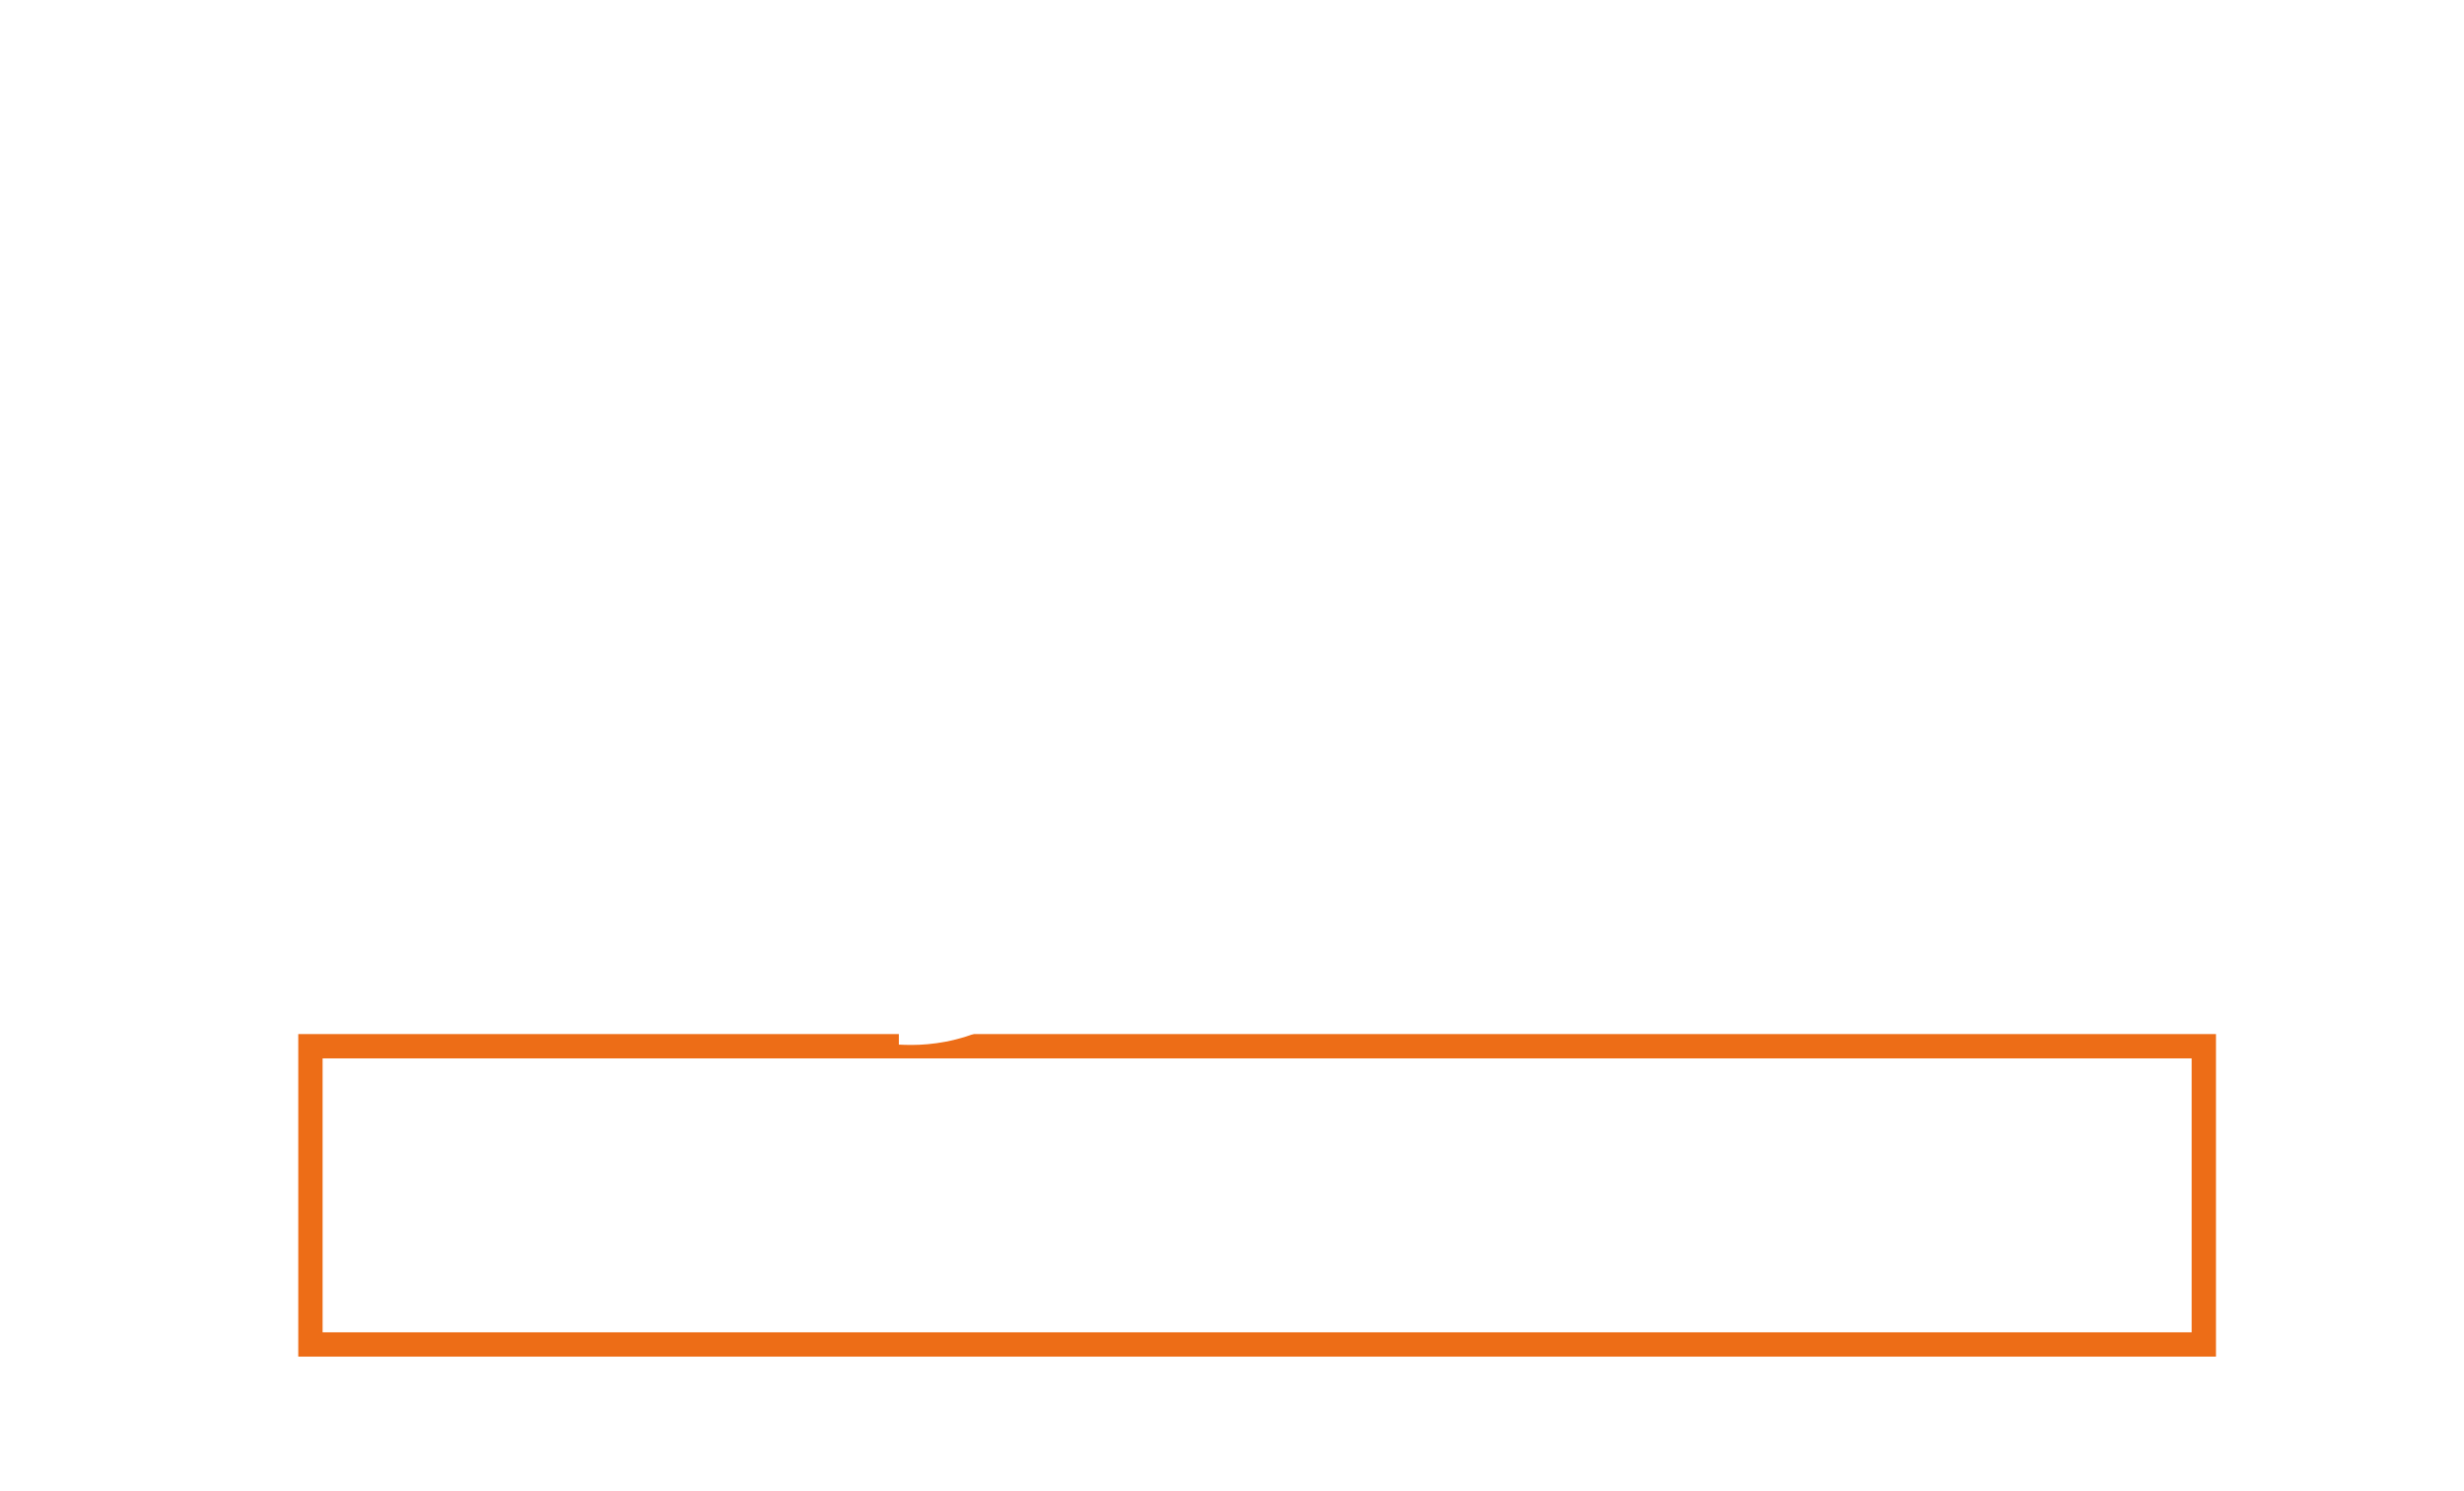 <?xml version="1.0" encoding="UTF-8"?><svg id="a" xmlns="http://www.w3.org/2000/svg" xmlns:xlink="http://www.w3.org/1999/xlink" viewBox="0 0 304 184"><defs><style>.f{fill:none;stroke:#ed6d17;stroke-miterlimit:10;stroke-width:3px;}.g{fill:#fff;}.h{filter:url(#b);}.i{filter:url(#d);}</style><filter id="b" filterUnits="userSpaceOnUse"><feOffset dx="1" dy="1"/><feGaussianBlur result="c" stdDeviation="2"/><feFlood flood-color="#000" flood-opacity=".8"/><feComposite in2="c" operator="in"/><feComposite in="SourceGraphic"/></filter><filter id="d" filterUnits="userSpaceOnUse"><feOffset dx="1" dy="1"/><feGaussianBlur result="e" stdDeviation="1"/><feFlood flood-color="#000" flood-opacity=".8"/><feComposite in2="e" operator="in"/><feComposite in="SourceGraphic"/></filter></defs><rect class="f" x="38.3" y="129.1" width="233.6" height="36.8"/><g><g><path class="g" d="M51.8,18.5h-5.6v-3.4h15.2v3.4h-5.6v15.2h-4.1v-15.2Z"/><path class="g" d="M66.8,15.1h4.2l7,18.6h-4.2l-1.4-4.1h-7l-1.5,4.2h-4.1l7-18.6Zm-.4,11.4h4.8l-2.4-6.8h0l-2.4,6.8Z"/><path class="g" d="M82.4,27.5c0,2.5,1.9,3.4,4.1,3.4,1.4,0,3.6-.4,3.6-2.3,0-2-2.8-2.3-5.5-3.1-2.8-.7-5.6-1.8-5.6-5.3,0-3.8,3.6-5.6,7-5.6,3.9,0,7.5,1.7,7.5,6h-4c-.1-2.2-1.7-2.8-3.7-2.8-1.3,0-2.8,.6-2.8,2.1,0,1.4,.9,1.6,5.6,2.8,1.4,.3,5.5,1.2,5.5,5.4,0,3.4-2.7,6-7.7,6-4.1,0-8-2-7.9-6.6h4Z"/><path class="g" d="M101.6,15h4.2l7,18.6h-4.2l-1.4-4.1h-7l-1.5,4.2h-4.1l7-18.6Zm-.4,11.4h4.8l-2.4-6.8h0l-2.4,6.8Z"/><path class="g" d="M126.6,15h4.2l7,18.6h-4.2l-1.4-4.1h-7l-1.5,4.2h-4.1l7-18.6Zm-.4,11.4h4.8l-2.4-6.8h0l-2.4,6.8Z"/><path class="g" d="M139.4,15h4.1v15.2h9.1v3.4h-13.2V15Z"/></g><g><path class="g" d="M70.9,137.1h9.1c5.9,0,7,3.8,7,6.3,0,2.5-1.1,6.3-7,6.3h-5.5v7.9h-3.6v-20.5Zm3.6,9.7h5.3c1.6,0,3.6-.8,3.6-3.4,0-2.7-1.6-3.4-3.5-3.4h-5.3v6.8Z"/><path class="g" d="M108.7,147.3c0,5.9-3.7,10.8-9.8,10.8-6.2,0-9.8-4.9-9.8-10.7,0-5.9,3.7-10.8,9.8-10.8,6.2,0,9.8,4.9,9.8,10.7Zm-16.1,0c0,3.9,1.8,7.8,6.2,7.8,4.4,0,6.2-3.9,6.2-7.8s-1.8-7.8-6.2-7.8c-4.4,0-6.2,3.9-6.2,7.8Z"/><path class="g" d="M112,137.1h9.8c4.5,0,6.8,2.1,6.8,5.5,0,3.9-2.7,5-3.4,5.2h0c1.2,.2,3,1.1,3.1,4.4,0,2.4,.4,4.6,1.1,5.4h-3.9c-.5-.9-.5-2-.5-3,0-3.8-.8-5.4-4.1-5.4h-5.3v8.5h-3.6v-20.5Zm3.6,9.3h5.9c2.3,0,3.5-1.1,3.5-3.3,0-2.6-1.7-3.1-3.6-3.1h-5.8v6.4Z"/><path class="g" d="M153.1,152.8h-2.6v4.8h-3.1v-4.8h-8.6v-3.2l8.6-12.1h3.1v12.8h2.6v2.6Zm-11.8-2.6h6.1v-8.9h0l-6,8.9Z"/><path class="g" d="M169.7,137h3.8l7.9,20.5h-3.9l-1.9-5.4h-8.2l-1.9,5.4h-3.7l7.9-20.5Zm-1.3,12.4h6.3l-3.1-8.8h0l-3.1,8.8Z"/><path class="g" d="M183.2,137h3.8l9.4,15.1h0v-15.1h3.4v20.5h-3.8l-9.4-15.1h0v15.1h-3.4v-20.5Zm13.4-5.7c-.1,.9-.4,1.8-.9,2.3-.5,.6-1.2,1-2.2,1-.6,0-1.4-.3-2.1-.5-.7-.3-1.4-.5-2-.5-.7,0-1.2,.6-1.2,1.2h-1.6c.2-1.5,1.2-3.2,3-3.3,.9,0,1.7,.3,2.3,.5,.7,.3,1.2,.5,1.8,.5,.8,0,1.2-.5,1.4-1.3h1.6Z"/><path class="g" d="M222.7,147.2c0,5.9-3.7,10.8-9.8,10.8-6.2,0-9.8-4.9-9.8-10.7,0-5.9,3.7-10.8,9.8-10.8,6.2,0,9.8,4.9,9.8,10.7Zm-16.1,0c0,3.9,1.8,7.8,6.2,7.8,4.4,0,6.2-3.9,6.2-7.8s-1.8-7.8-6.2-7.8c-4.4,0-6.2,3.9-6.2,7.8Z"/><path class="g" d="M228.4,150.6c0,3.2,2.3,4.4,5.2,4.4,3.2,0,4.3-1.6,4.3-3.1,0-1.6-.9-2.2-1.7-2.5-1.4-.5-3.3-.9-6.1-1.7-3.5-.9-4.5-3.1-4.6-5.2,0-4.1,3.8-6,7.5-6,4.3,0,7.9,2.3,7.9,6.5h-3.6c-.2-2.6-2-3.6-4.4-3.6-1.7,0-3.8,.6-3.8,2.7,0,1.4,1,2.2,2.4,2.6,.3,0,4.9,1.3,5.9,1.6,2.7,.8,4,3.1,4,5.2,0,4.6-4.1,6.4-8.2,6.5-4.7,0-8.5-2.2-8.6-7.3h3.6Z"/></g><g class="h"><path class="g" d="M209.6,100.3h4l4.7,13.4h-4.3l-.5-1.9h-4.2l-.6,1.9h-4.1l5-13.3Zm3.2,8.6l-1.2-4.1h0l-1.3,4.1h2.5Z"/><path class="g" d="M219.4,100.4h4.2l3.8,7.2h0v-7.1h3.9v13.3h-4.1l-4-7.3h0v7.3h-3.9v-13.3Z"/><path class="g" d="M245.6,108.7c0,3.7-2,5.4-6.1,5.4-4.1,0-6.1-1.8-6-5.5v-8.2h4.2v7.3c0,1.4,0,3.1,1.9,3.1,1.9,0,2-1.7,2-3v-7.3h4.2v8.2Z"/><path class="g" d="M251.4,100.6h4l4.7,13.4h-4.3l-.5-1.9h-4.2l-.6,1.9h-4.1l5-13.3Zm3.2,8.6l-1.2-4.1h0l-1.3,4.1h2.5Z"/><path class="g" d="M261.1,100.7h4.1v9.9h5.8v3.5h-10v-13.4Z"/><path class="g" d="M270.8,101.4l.9-.3,.3,.8-.9,.3,.6,.8-.7,.5-.6-.8-.6,.8-.6-.5,.6-.8-.9-.3,.3-.8,.9,.3v-1h.8v1Z"/></g><g class="i"><path class="g" d="M45.4,70.9c-.8-18.3,10.8-28.7,28.7-28.5,16.2,.2,27.1,7.2,26.9,21.4-.3,17.1-17,22.2-29.7,29.7h0l30.2,.5-.2,16.3-57.8-.8c-.3-6.4,1.7-12,5-16.4,5.7-7.7,15.3-12.6,24-17.7,3.5-2.1,9.1-4.7,9.2-9.6,0-6-3.4-8.2-7.9-8.3-7.7-.1-10.3,5.4-10.3,13.6l-18-.3Z"/><path class="g" d="M110.5,91.5l19.9,.3-.2,15.1c-.1,9-3.4,17.3-12,20-3.5,1.1-6.4,1.1-8.3,1v-8.3c4.8-.3,8.4-4.3,8.8-8.9h-8.5l.3-19.1Z"/><path class="g" d="M193.5,61.3l-31.1-.5-2,8.8,.2,.2c4.2-3,9.6-3.8,14.6-3.7,11.9,.2,21.7,7.2,21.4,23-.2,13.5-11,23.3-30.3,23.1-24.6-.4-28.9-15.6-28.3-22.2l18.9,.3c.4,1.7,1.3,3.4,2.6,4.5,1.9,1.6,4.6,2.3,7.5,2.3,5.6,0,10.2-3.5,10.3-8.8,0-5.8-3.7-9.4-9.5-9.4-4.5,0-7.7,1.1-9.8,4.2l-17.8-.3,7.5-38.4,45.8,.7-.2,16.3Z"/></g><path class="g" d="M218.5,45.8c9.9,0,12.8,5.6,12.8,12.3s-3.5,12.4-12.8,12.4-13-5.6-13-12.2,3.1-12.5,13-12.5Zm-.2,21.4c6.1,0,7-5.2,7-9s-.8-9-6.8-9-7,5.3-7,9,.7,8.9,6.7,8.9Zm38-22.2h6.8l-42.9,45.9h-6.9l43-45.9Zm1.8,20.6c9.9,0,12.8,5.6,12.8,12.3s-3.5,12.4-12.8,12.4-13-5.6-13-12.2,3.1-12.5,13-12.5Zm-.2,21.4c6.1,0,7-5.2,7-9s-.8-9-6.8-9-7,5.3-7,9,.7,8.9,6.7,8.9Z"/></g></svg>